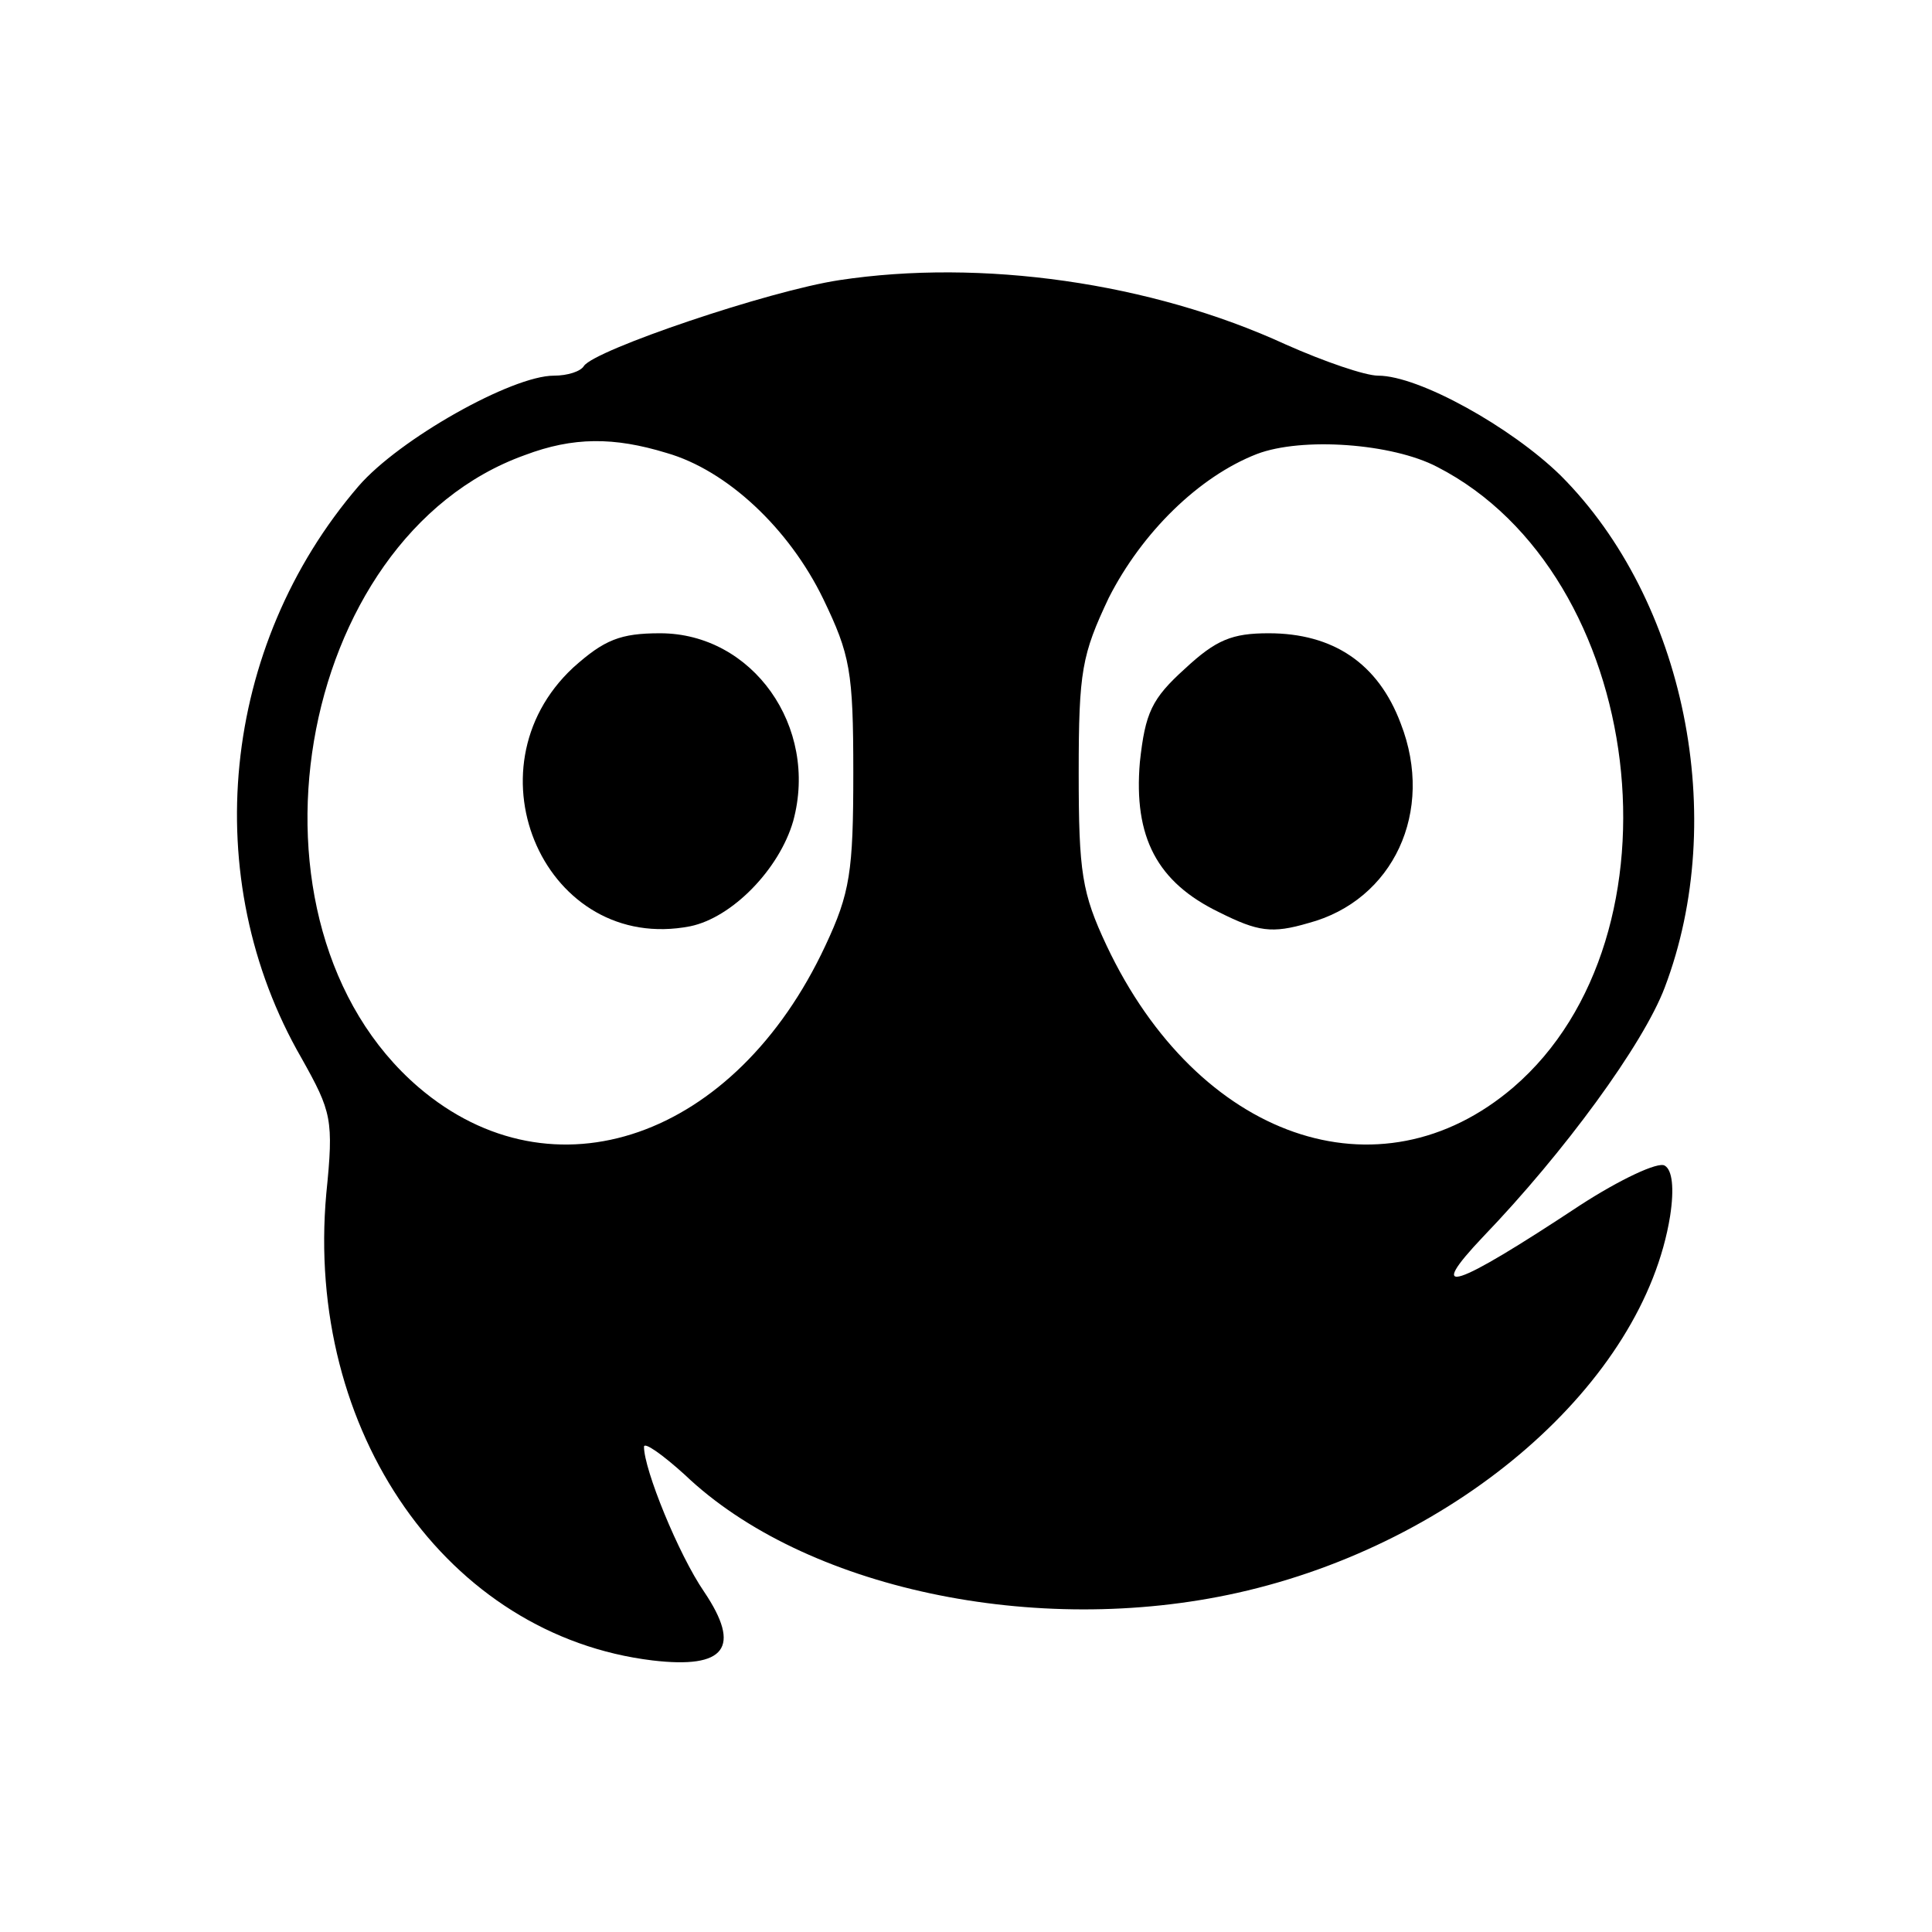 <?xml version="1.0" standalone="no"?>
<!DOCTYPE svg PUBLIC "-//W3C//DTD SVG 20010904//EN"
 "http://www.w3.org/TR/2001/REC-SVG-20010904/DTD/svg10.dtd">
<svg version="1.0" xmlns="http://www.w3.org/2000/svg"
 width="180pt" height="180pt" viewBox="0 0 180 180"
 preserveAspectRatio="xMidYMid meet">
<g transform="translate(0,180) scale(0.1,-0.1)"
fill="#000000" stroke="none">
<path d="M782 1539 c-66 -10 -228 -65 -238 -80 -3 -5 -15 -9 -28 -9 -39 0
-144 -59 -182 -103 -128 -149 -150 -365 -53 -533 28 -50 30 -57 23 -126 -20
-222 113 -412 304 -435 68 -8 83 12 48 64 -24 35 -56 114 -56 135 0 5 17 -7
38 -26 111 -106 327 -152 515 -110 206 46 378 196 403 351 4 26 2 43 -5 47 -6
4 -42 -13 -79 -37 -118 -78 -145 -87 -90 -29 75 78 149 179 169 232 60 158 19
361 -97 477 -46 45 -132 93 -170 93 -12 0 -50 13 -86 29 -126 58 -284 80 -416
60z m-161 -161 c56 -16 114 -70 146 -136 25 -52 28 -67 28 -162 0 -92 -3 -112
-26 -161 -84 -180 -254 -239 -379 -132 -177 152 -116 512 99 589 45 17 83 17
132 2z m718 -13 c195 -100 235 -437 71 -578 -125 -107 -294 -48 -379 132 -23
49 -26 68 -26 161 0 95 3 110 28 163 31 61 84 113 138 134 42 16 126 10 168
-12z"/>
<path d="M534 1178 c-102 -95 -25 -267 109 -241 39 8 83 53 96 98 24 88 -38
175 -124 175 -37 0 -52 -6 -81 -32z"/>
<path d="M1104 1177 c-31 -28 -37 -41 -42 -87 -6 -70 16 -112 74 -140 36 -18
49 -20 83 -10 79 21 118 104 86 186 -21 56 -63 84 -123 84 -34 0 -49 -6 -78
-33z"/>
</g>
</svg>

